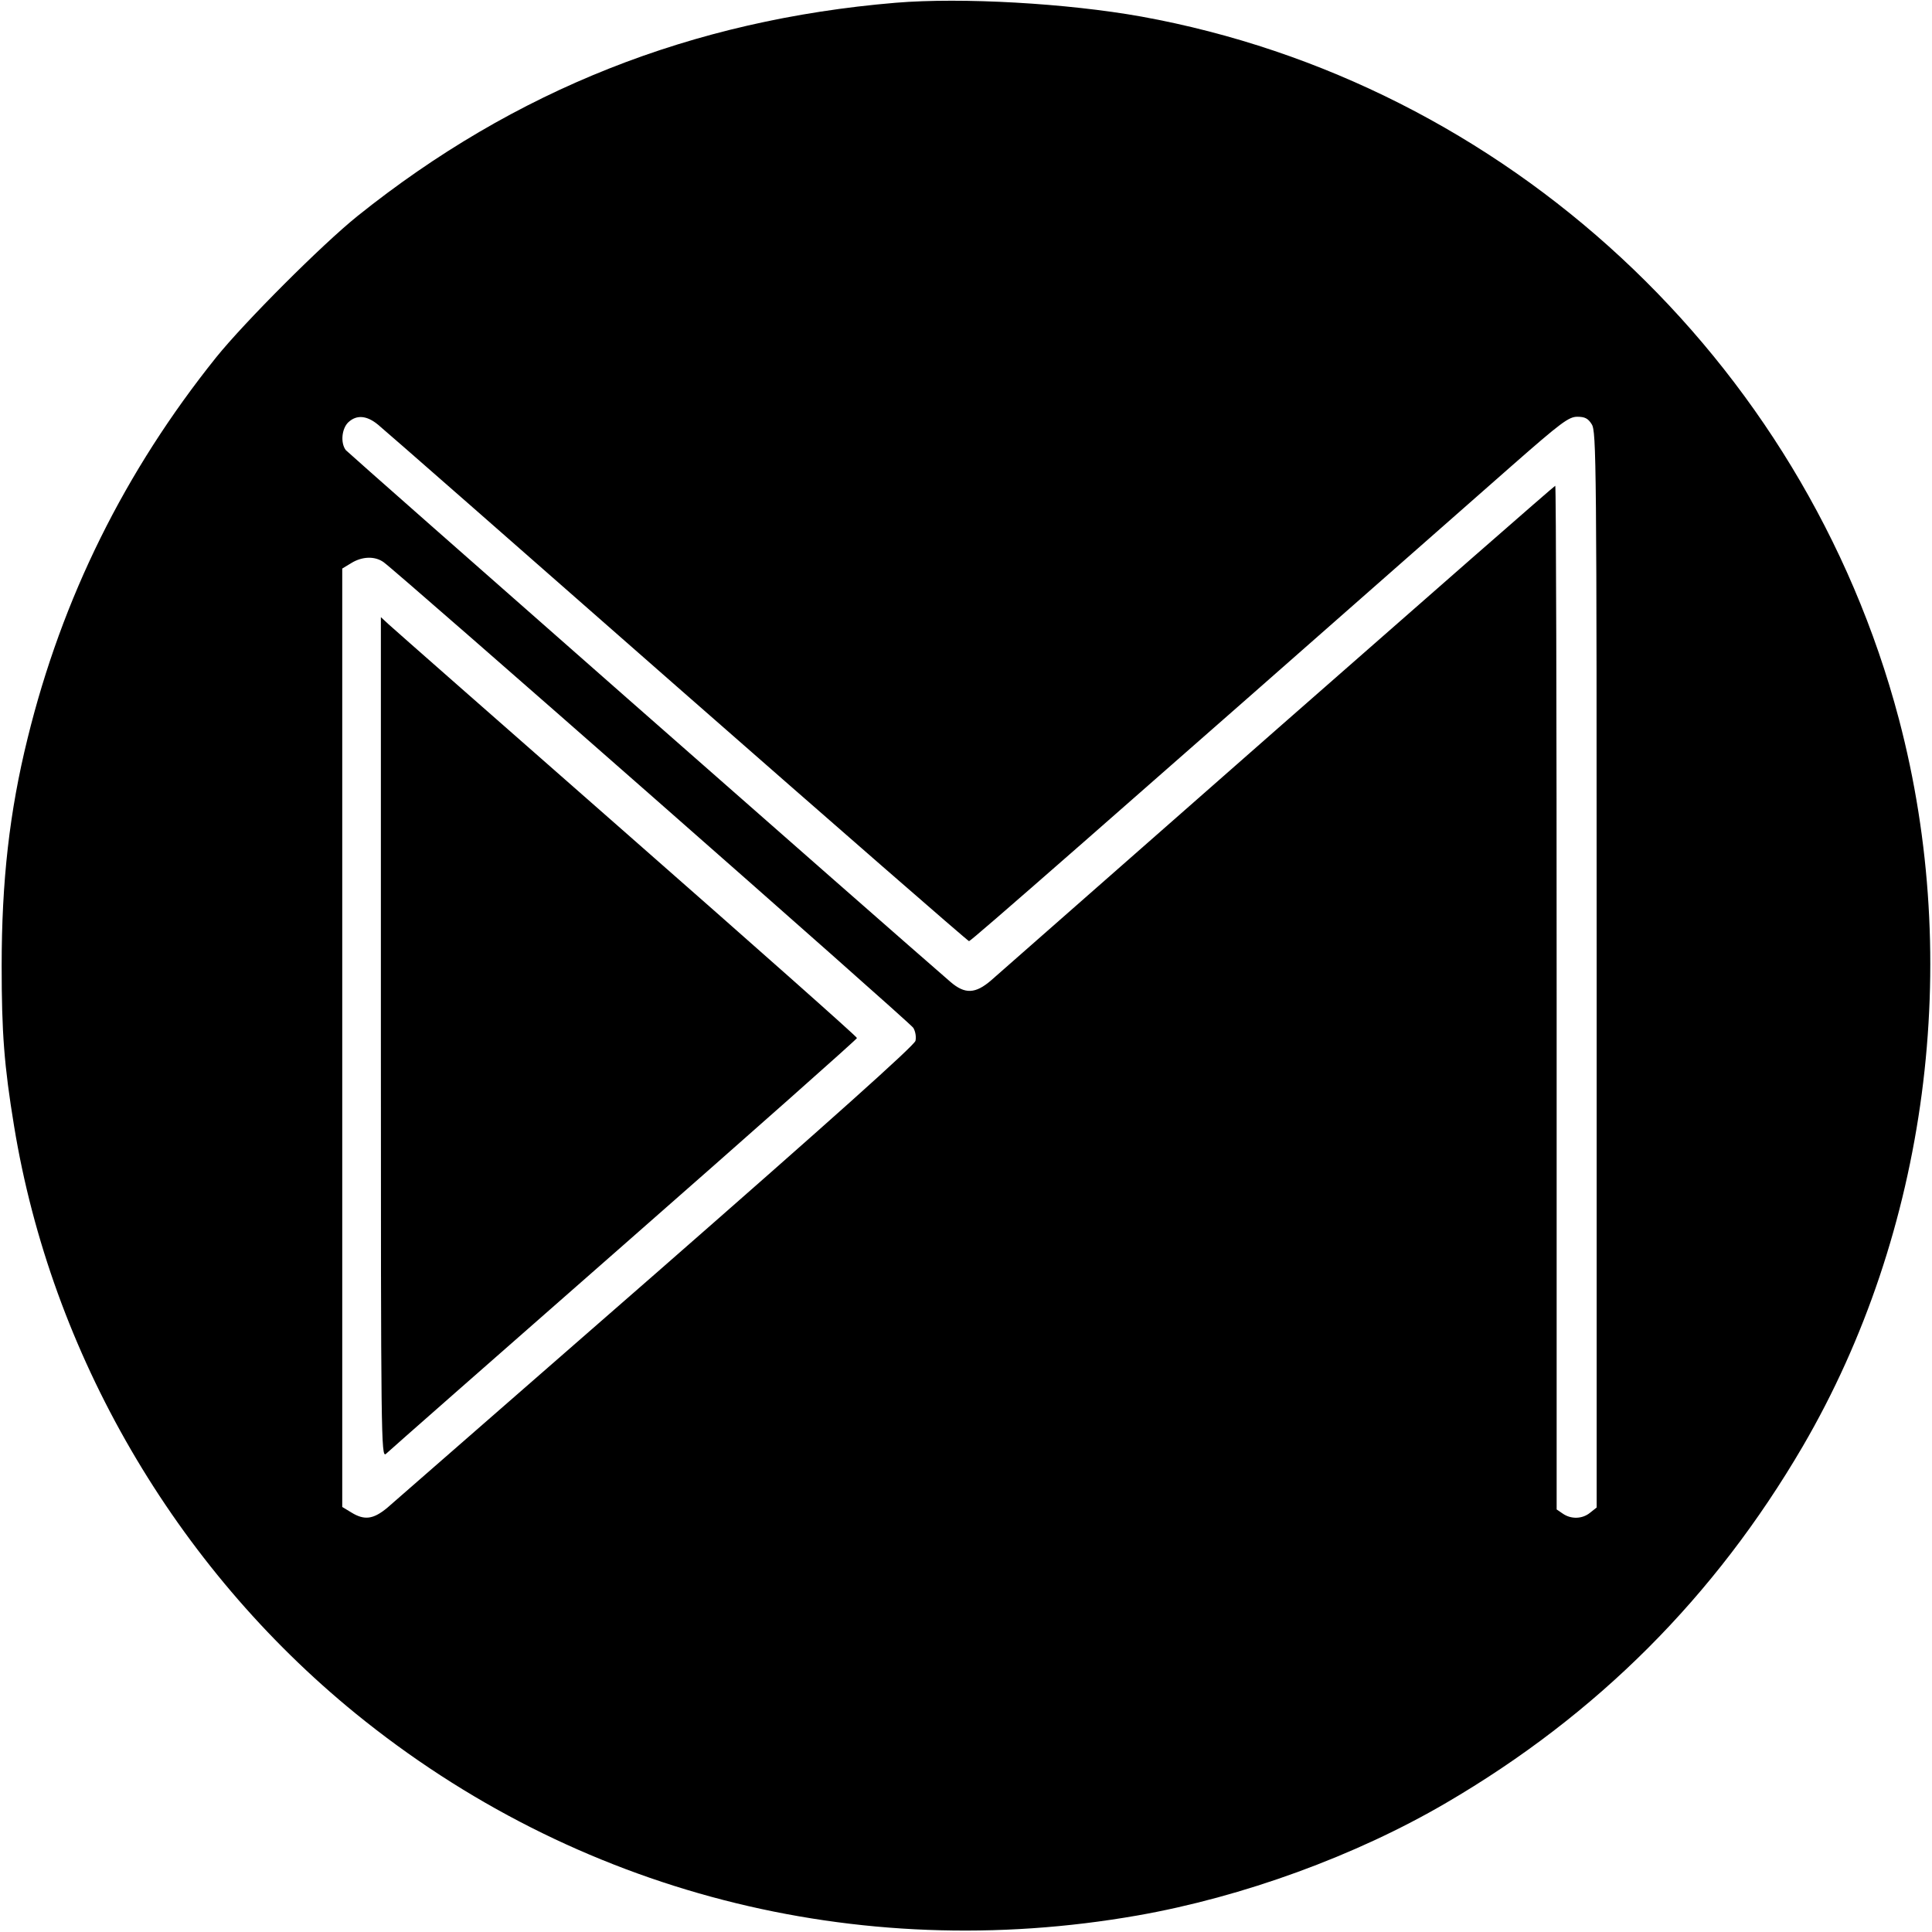 <?xml version="1.0" standalone="no"?>
<!DOCTYPE svg PUBLIC "-//W3C//DTD SVG 20010904//EN"
 "http://www.w3.org/TR/2001/REC-SVG-20010904/DTD/svg10.dtd">
<svg version="1.0" xmlns="http://www.w3.org/2000/svg"
 width="700pt" height="700pt" viewBox="0 0 700 700"
 preserveAspectRatio="xMidYMid meet">
<g transform="translate(0,700) scale(0.1,-0.1)"
fill="#000000" stroke="none">
<path d="M3245 6990 c-738 -62 -1380 -316 -1950 -773 -128 -103 -408 -383
-512 -512 -331 -413 -558 -871 -683 -1380 -66 -267 -94 -518 -94 -825 0 -241
9 -361 45 -580 135 -825 583 -1595 1237 -2128 796 -648 1814 -911 2834 -732
381 67 790 216 1118 408 546 319 973 746 1292 1292 452 775 581 1752 348 2635
-345 1304 -1425 2306 -2745 2545 -268 48 -649 70 -890 50z m-1875 -1529 c20
-16 507 -443 1084 -950 577 -506 1053 -921 1057 -921 7 0 447 385 1966 1722
180 158 207 178 238 178 27 0 39 -6 52 -27 17 -26 18 -127 18 -1976 l0 -1949
-24 -19 c-28 -23 -69 -24 -99 -3 l-22 15 0 1855 c0 1020 -2 1854 -5 1854 -3 0
-454 -395 -1003 -877 -548 -482 -1017 -894 -1041 -915 -57 -49 -95 -51 -148
-5 -213 184 -2181 1915 -2190 1926 -20 26 -15 78 9 101 30 28 67 25 108 -9z
m20 -498 c52 -37 1906 -1666 1919 -1687 8 -13 11 -33 8 -47 -4 -17 -307 -288
-939 -841 -513 -448 -953 -832 -976 -852 -50 -41 -82 -45 -129 -16 l-33 20 0
1700 0 1700 33 20 c39 24 85 26 117 3z"/>
<path d="M1380 3240 c0 -1450 1 -1522 18 -1508 9 9 397 350 862 758 465 408
845 745 845 749 0 5 -376 338 -835 741 -459 403 -847 744 -862 758 l-28 26 0
-1524z"/>
</g>
</svg>
